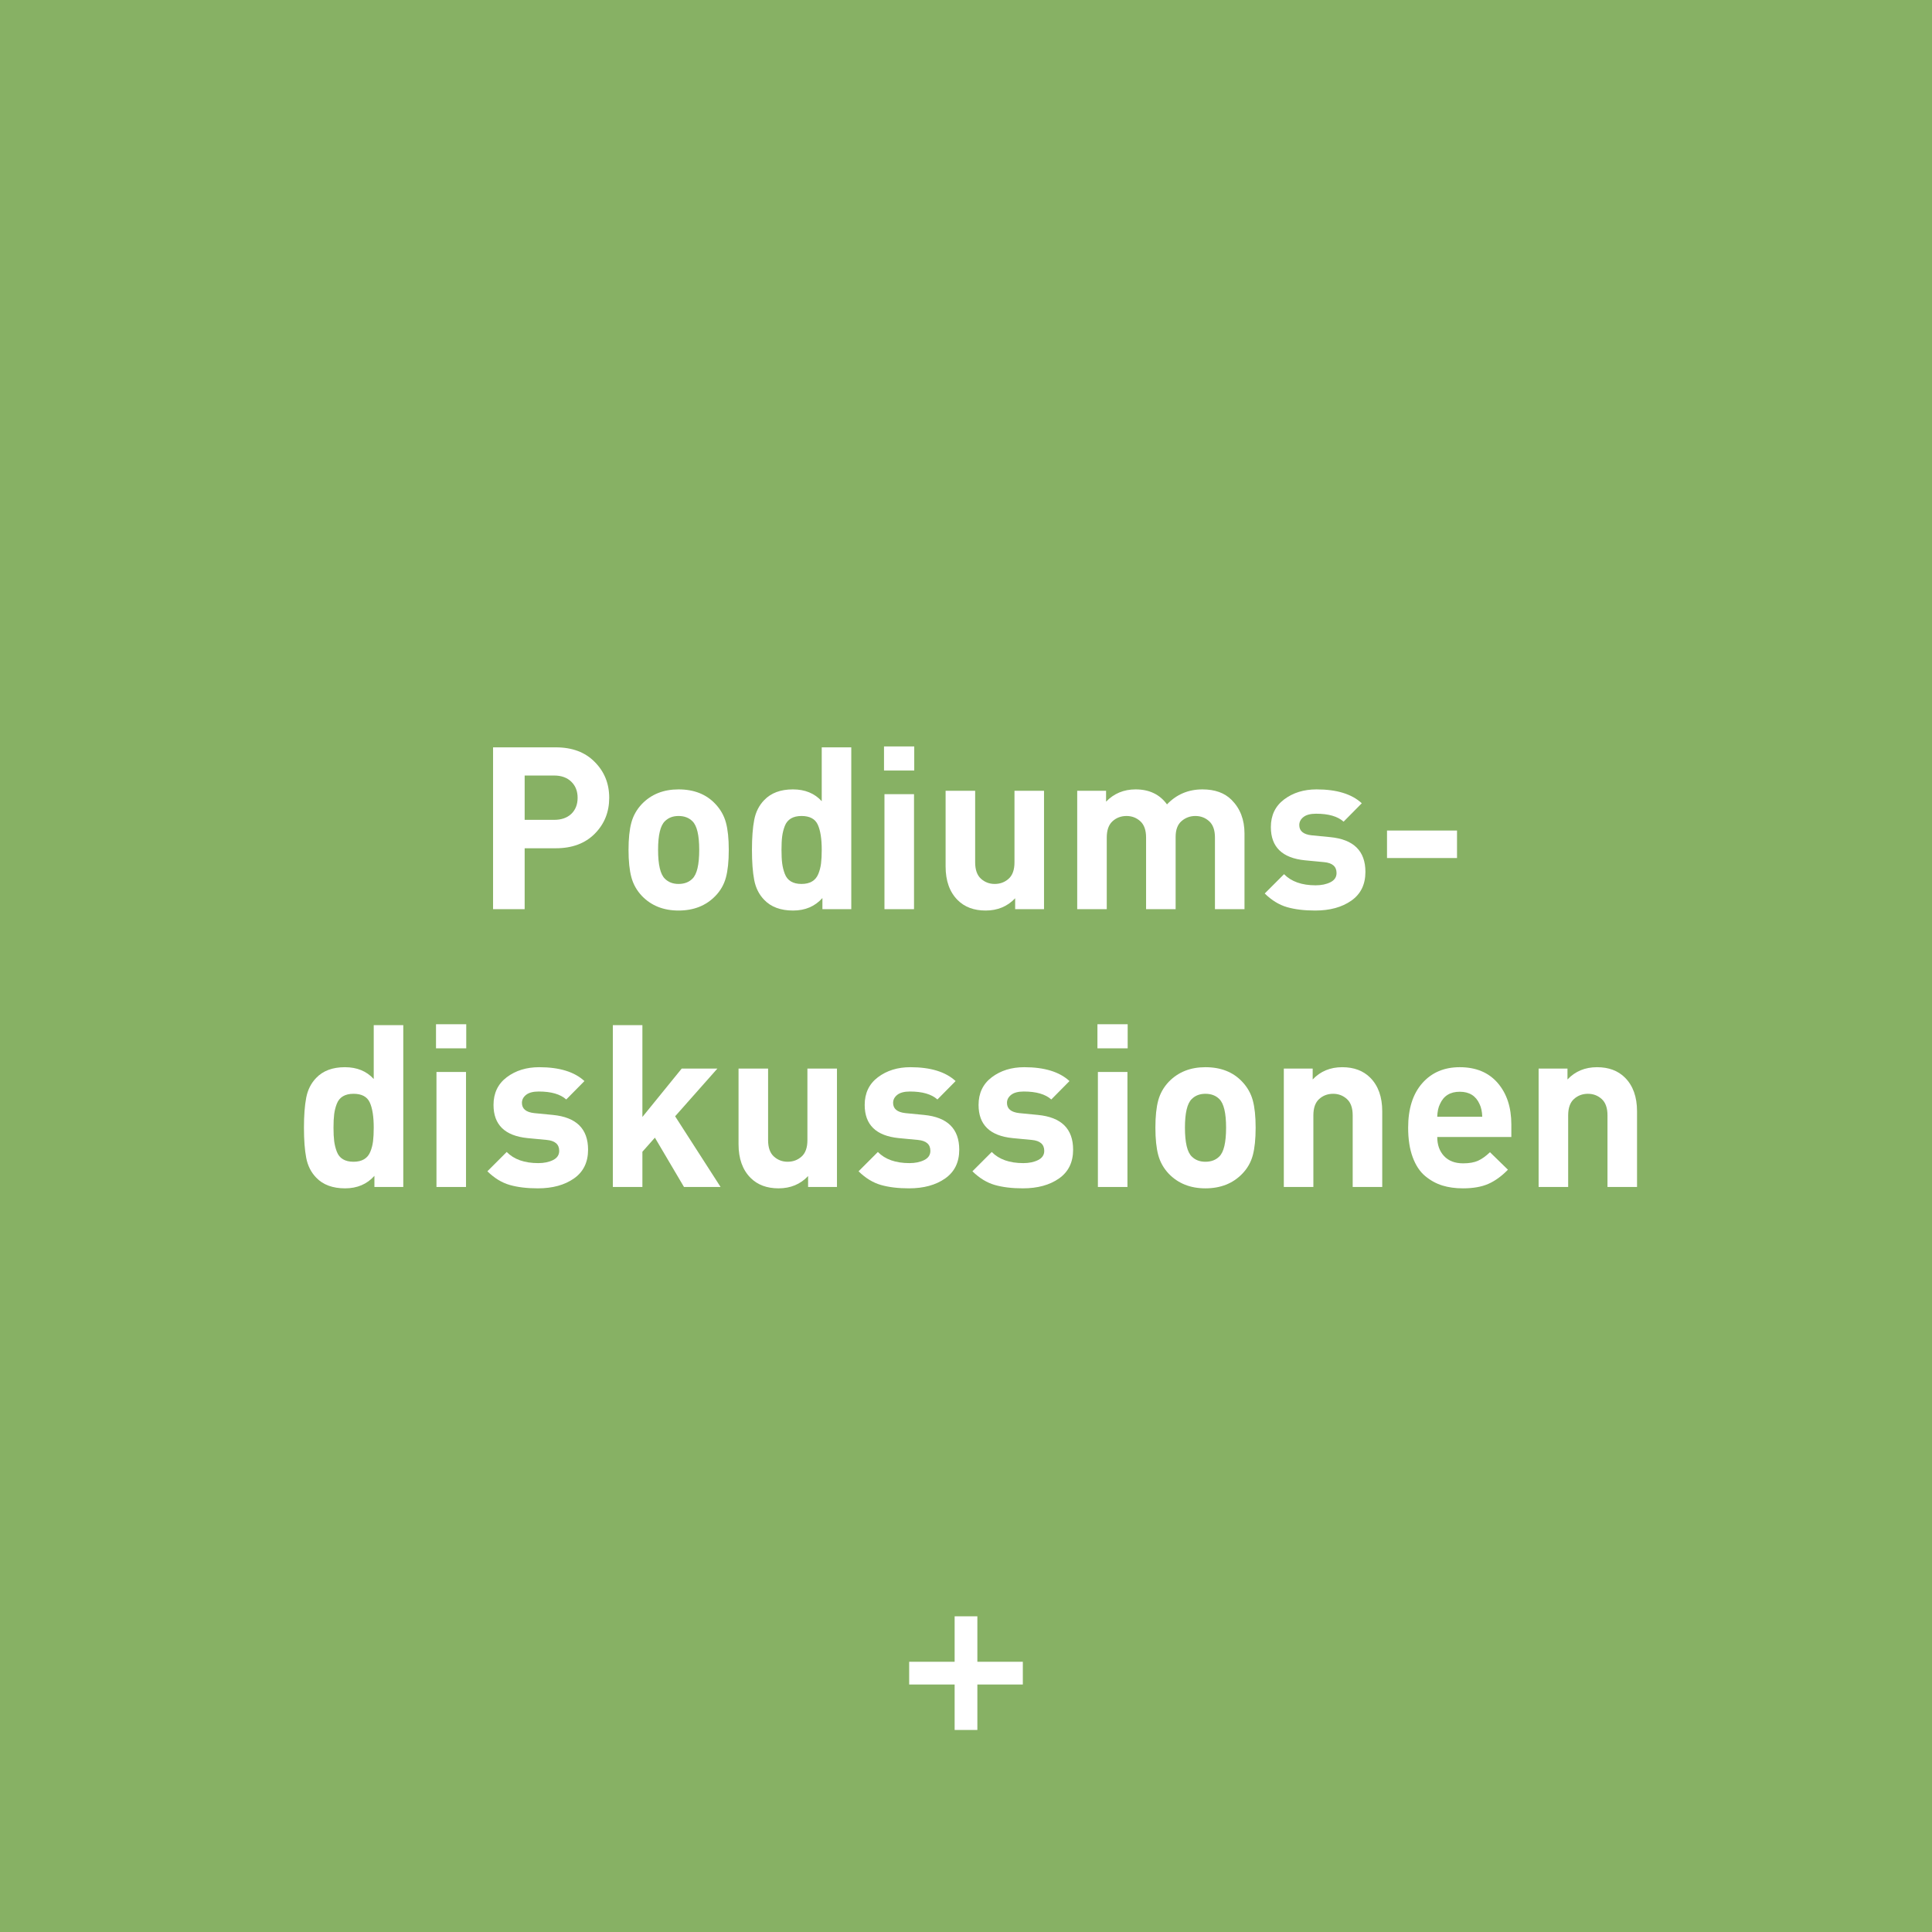 <?xml version="1.0" encoding="UTF-8"?>
<svg xmlns="http://www.w3.org/2000/svg" xmlns:xlink="http://www.w3.org/1999/xlink" width="153px" height="153px" viewBox="0 0 153 153" version="1.1">
  <title>03_BarCamp Copy</title>
  <g id="Page-1" stroke="none" stroke-width="1" fill="none" fill-rule="evenodd">
    <g id="Desktop-HD" transform="translate(-847, -411)">
      <g id="Kacheln-Deutsch" transform="translate(328, 228)">
        <g id="03_BarCamp-Copy" transform="translate(519, 183)">
          <rect id="Rectangle-Copy-10" fill="#87B164" x="0" y="0" width="153" height="153"></rect>
          <g id="Podiums--diskussione" transform="translate(24.071, 59.112)" fill="#FFFFFF" fill-rule="nonzero">
            <path d="M23.022,1.224 C23.79,1.992 24.174,2.94 24.174,4.068 C24.174,5.196 23.793,6.144 23.031,6.912 C22.269,7.68 21.24,8.064 19.944,8.064 L17.478,8.064 L17.478,12.888 L14.976,12.888 L14.976,0.072 L19.944,0.072 C21.24,0.072 22.266,0.456 23.022,1.224 Z M21.168,5.346 C21.504,5.022 21.672,4.596 21.672,4.068 C21.672,3.54 21.504,3.114 21.168,2.79 C20.832,2.466 20.382,2.304 19.818,2.304 L17.478,2.304 L17.478,5.814 L19.818,5.814 C20.382,5.814 20.832,5.658 21.168,5.346 Z" id="P"></path>
            <path d="M33.642,8.19 C33.642,9.09 33.567,9.819 33.417,10.377 C33.267,10.935 32.988,11.424 32.58,11.844 C31.836,12.612 30.864,12.996 29.664,12.996 C28.476,12.996 27.51,12.612 26.766,11.844 C26.358,11.412 26.079,10.917 25.929,10.359 C25.779,9.801 25.704,9.078 25.704,8.19 C25.704,7.302 25.779,6.582 25.929,6.03 C26.079,5.478 26.358,4.986 26.766,4.554 C27.51,3.786 28.476,3.402 29.664,3.402 C30.888,3.402 31.86,3.786 32.58,4.554 C32.988,4.986 33.267,5.478 33.417,6.03 C33.567,6.582 33.642,7.302 33.642,8.19 Z M31.302,8.19 C31.302,7.026 31.122,6.27 30.762,5.922 C30.486,5.646 30.12,5.508 29.664,5.508 C29.22,5.508 28.86,5.646 28.584,5.922 C28.224,6.27 28.044,7.026 28.044,8.19 C28.044,9.366 28.224,10.128 28.584,10.476 C28.86,10.752 29.22,10.89 29.664,10.89 C30.12,10.89 30.486,10.752 30.762,10.476 C31.122,10.128 31.302,9.366 31.302,8.19 Z" id="o"></path>
            <path d="M43.344,12.888 L41.058,12.888 L41.058,12.006 C40.47,12.666 39.696,12.996 38.736,12.996 C37.752,12.996 36.99,12.714 36.45,12.15 C36.042,11.73 35.778,11.208 35.658,10.584 C35.538,9.96 35.478,9.162 35.478,8.19 C35.478,7.23 35.538,6.438 35.658,5.814 C35.778,5.19 36.042,4.668 36.45,4.248 C36.99,3.684 37.746,3.402 38.718,3.402 C39.678,3.402 40.44,3.714 41.004,4.338 L41.004,0.072 L43.344,0.072 L43.344,12.888 Z M41.004,8.19 C41.004,7.314 40.899,6.648 40.689,6.192 C40.479,5.736 40.05,5.508 39.402,5.508 C39.066,5.508 38.787,5.574 38.565,5.706 C38.343,5.838 38.181,6.036 38.079,6.3 C37.977,6.564 37.908,6.837 37.872,7.119 C37.836,7.401 37.818,7.758 37.818,8.19 C37.818,8.622 37.836,8.979 37.872,9.261 C37.908,9.543 37.977,9.819 38.079,10.089 C38.181,10.359 38.343,10.56 38.565,10.692 C38.787,10.824 39.066,10.89 39.402,10.89 C39.738,10.89 40.017,10.824 40.239,10.692 C40.461,10.56 40.626,10.362 40.734,10.098 C40.842,9.834 40.914,9.555 40.95,9.261 C40.986,8.967 41.004,8.61 41.004,8.19 Z" id="d"></path>
            <path d="M48.312,12.888 L45.972,12.888 L45.972,3.78 L48.312,3.78 L48.312,12.888 Z M48.33,1.908 L45.936,1.908 L45.936,0 L48.33,0 L48.33,1.908 Z" id="i"></path>
            <path d="M58.608,12.888 L56.322,12.888 L56.322,12.024 C55.71,12.672 54.93,12.996 53.982,12.996 C53.058,12.996 52.32,12.72 51.768,12.168 C51.132,11.532 50.814,10.644 50.814,9.504 L50.814,3.51 L53.154,3.51 L53.154,9.18 C53.154,9.768 53.307,10.2 53.613,10.476 C53.919,10.752 54.282,10.89 54.702,10.89 C55.134,10.89 55.503,10.752 55.809,10.476 C56.115,10.2 56.268,9.768 56.268,9.18 L56.268,3.51 L58.608,3.51 L58.608,12.888 Z" id="u"></path>
            <path d="M74.484,12.888 L72.144,12.888 L72.144,7.218 C72.144,6.63 71.991,6.198 71.685,5.922 C71.379,5.646 71.016,5.508 70.596,5.508 C70.176,5.508 69.81,5.643 69.498,5.913 C69.186,6.183 69.03,6.6 69.03,7.164 L69.03,12.888 L66.69,12.888 L66.69,7.218 C66.69,6.63 66.537,6.198 66.231,5.922 C65.925,5.646 65.562,5.508 65.142,5.508 C64.71,5.508 64.341,5.646 64.035,5.922 C63.729,6.198 63.576,6.63 63.576,7.218 L63.576,12.888 L61.236,12.888 L61.236,3.51 L63.522,3.51 L63.522,4.374 C64.146,3.726 64.926,3.402 65.862,3.402 C66.942,3.402 67.77,3.798 68.346,4.59 C69.102,3.798 70.038,3.402 71.154,3.402 C72.138,3.402 72.906,3.678 73.458,4.23 C74.142,4.914 74.484,5.802 74.484,6.894 L74.484,12.888 Z" id="m"></path>
            <path d="M84.06,9.936 C84.06,10.932 83.688,11.691 82.944,12.213 C82.2,12.735 81.246,12.996 80.082,12.996 C79.218,12.996 78.474,12.906 77.85,12.726 C77.226,12.546 76.638,12.186 76.086,11.646 L77.616,10.116 C78.192,10.704 79.026,10.998 80.118,10.998 C80.574,10.998 80.964,10.917 81.288,10.755 C81.612,10.593 81.774,10.35 81.774,10.026 C81.774,9.51 81.444,9.222 80.784,9.162 L79.272,9.018 C77.472,8.838 76.572,7.962 76.572,6.39 C76.572,5.454 76.923,4.722 77.625,4.194 C78.327,3.666 79.182,3.402 80.19,3.402 C81.786,3.402 82.98,3.768 83.772,4.5 L82.332,5.958 C81.864,5.538 81.138,5.328 80.154,5.328 C79.71,5.328 79.377,5.415 79.155,5.589 C78.933,5.763 78.822,5.976 78.822,6.228 C78.822,6.696 79.146,6.966 79.794,7.038 L81.27,7.182 C83.13,7.362 84.06,8.28 84.06,9.936 Z" id="s"></path>
            <polygon id="-" points="91.314 8.838 85.77 8.838 85.77 6.66 91.314 6.66"></polygon>
            <path d="M7.866,34.888 L5.58,34.888 L5.58,34.006 C4.992,34.666 4.218,34.996 3.258,34.996 C2.274,34.996 1.512,34.714 0.972,34.15 C0.564,33.73 0.3,33.208 0.18,32.584 C0.06,31.96 0,31.162 0,30.19 C0,29.23 0.06,28.438 0.18,27.814 C0.3,27.19 0.564,26.668 0.972,26.248 C1.512,25.684 2.268,25.402 3.24,25.402 C4.2,25.402 4.962,25.714 5.526,26.338 L5.526,22.072 L7.866,22.072 L7.866,34.888 Z M5.526,30.19 C5.526,29.314 5.421,28.648 5.211,28.192 C5.001,27.736 4.572,27.508 3.924,27.508 C3.588,27.508 3.309,27.574 3.087,27.706 C2.865,27.838 2.703,28.036 2.601,28.3 C2.499,28.564 2.43,28.837 2.394,29.119 C2.358,29.401 2.34,29.758 2.34,30.19 C2.34,30.622 2.358,30.979 2.394,31.261 C2.43,31.543 2.499,31.819 2.601,32.089 C2.703,32.359 2.865,32.56 3.087,32.692 C3.309,32.824 3.588,32.89 3.924,32.89 C4.26,32.89 4.539,32.824 4.761,32.692 C4.983,32.56 5.148,32.362 5.256,32.098 C5.364,31.834 5.436,31.555 5.472,31.261 C5.508,30.967 5.526,30.61 5.526,30.19 Z" id="d"></path>
            <path d="M12.834,34.888 L10.494,34.888 L10.494,25.78 L12.834,25.78 L12.834,34.888 Z M12.852,23.908 L10.458,23.908 L10.458,22 L12.852,22 L12.852,23.908 Z" id="i"></path>
            <path d="M22.5,31.936 C22.5,32.932 22.128,33.691 21.384,34.213 C20.64,34.735 19.686,34.996 18.522,34.996 C17.658,34.996 16.914,34.906 16.29,34.726 C15.666,34.546 15.078,34.186 14.526,33.646 L16.056,32.116 C16.632,32.704 17.466,32.998 18.558,32.998 C19.014,32.998 19.404,32.917 19.728,32.755 C20.052,32.593 20.214,32.35 20.214,32.026 C20.214,31.51 19.884,31.222 19.224,31.162 L17.712,31.018 C15.912,30.838 15.012,29.962 15.012,28.39 C15.012,27.454 15.363,26.722 16.065,26.194 C16.767,25.666 17.622,25.402 18.63,25.402 C20.226,25.402 21.42,25.768 22.212,26.5 L20.772,27.958 C20.304,27.538 19.578,27.328 18.594,27.328 C18.15,27.328 17.817,27.415 17.595,27.589 C17.373,27.763 17.262,27.976 17.262,28.228 C17.262,28.696 17.586,28.966 18.234,29.038 L19.71,29.182 C21.57,29.362 22.5,30.28 22.5,31.936 Z" id="s"></path>
            <polygon id="k" points="32.994 34.888 30.096 34.888 27.792 30.982 26.802 32.098 26.802 34.888 24.462 34.888 24.462 22.072 26.802 22.072 26.802 29.344 29.916 25.51 32.742 25.51 29.394 29.29"></polygon>
            <path d="M42.21,34.888 L39.924,34.888 L39.924,34.024 C39.312,34.672 38.532,34.996 37.584,34.996 C36.66,34.996 35.922,34.72 35.37,34.168 C34.734,33.532 34.416,32.644 34.416,31.504 L34.416,25.51 L36.756,25.51 L36.756,31.18 C36.756,31.768 36.909,32.2 37.215,32.476 C37.521,32.752 37.884,32.89 38.304,32.89 C38.736,32.89 39.105,32.752 39.411,32.476 C39.717,32.2 39.87,31.768 39.87,31.18 L39.87,25.51 L42.21,25.51 L42.21,34.888 Z" id="u"></path>
            <path d="M51.894,31.936 C51.894,32.932 51.522,33.691 50.778,34.213 C50.034,34.735 49.08,34.996 47.916,34.996 C47.052,34.996 46.308,34.906 45.684,34.726 C45.06,34.546 44.472,34.186 43.92,33.646 L45.45,32.116 C46.026,32.704 46.86,32.998 47.952,32.998 C48.408,32.998 48.798,32.917 49.122,32.755 C49.446,32.593 49.608,32.35 49.608,32.026 C49.608,31.51 49.278,31.222 48.618,31.162 L47.106,31.018 C45.306,30.838 44.406,29.962 44.406,28.39 C44.406,27.454 44.757,26.722 45.459,26.194 C46.161,25.666 47.016,25.402 48.024,25.402 C49.62,25.402 50.814,25.768 51.606,26.5 L50.166,27.958 C49.698,27.538 48.972,27.328 47.988,27.328 C47.544,27.328 47.211,27.415 46.989,27.589 C46.767,27.763 46.656,27.976 46.656,28.228 C46.656,28.696 46.98,28.966 47.628,29.038 L49.104,29.182 C50.964,29.362 51.894,30.28 51.894,31.936 Z" id="s"></path>
            <path d="M60.912,31.936 C60.912,32.932 60.54,33.691 59.796,34.213 C59.052,34.735 58.098,34.996 56.934,34.996 C56.07,34.996 55.326,34.906 54.702,34.726 C54.078,34.546 53.49,34.186 52.938,33.646 L54.468,32.116 C55.044,32.704 55.878,32.998 56.97,32.998 C57.426,32.998 57.816,32.917 58.14,32.755 C58.464,32.593 58.626,32.35 58.626,32.026 C58.626,31.51 58.296,31.222 57.636,31.162 L56.124,31.018 C54.324,30.838 53.424,29.962 53.424,28.39 C53.424,27.454 53.775,26.722 54.477,26.194 C55.179,25.666 56.034,25.402 57.042,25.402 C58.638,25.402 59.832,25.768 60.624,26.5 L59.184,27.958 C58.716,27.538 57.99,27.328 57.006,27.328 C56.562,27.328 56.229,27.415 56.007,27.589 C55.785,27.763 55.674,27.976 55.674,28.228 C55.674,28.696 55.998,28.966 56.646,29.038 L58.122,29.182 C59.982,29.362 60.912,30.28 60.912,31.936 Z" id="s"></path>
            <path d="M65.214,34.888 L62.874,34.888 L62.874,25.78 L65.214,25.78 L65.214,34.888 Z M65.232,23.908 L62.838,23.908 L62.838,22 L65.232,22 L65.232,23.908 Z" id="i"></path>
            <path d="M75.366,30.19 C75.366,31.09 75.291,31.819 75.141,32.377 C74.991,32.935 74.712,33.424 74.304,33.844 C73.56,34.612 72.588,34.996 71.388,34.996 C70.2,34.996 69.234,34.612 68.49,33.844 C68.082,33.412 67.803,32.917 67.653,32.359 C67.503,31.801 67.428,31.078 67.428,30.19 C67.428,29.302 67.503,28.582 67.653,28.03 C67.803,27.478 68.082,26.986 68.49,26.554 C69.234,25.786 70.2,25.402 71.388,25.402 C72.612,25.402 73.584,25.786 74.304,26.554 C74.712,26.986 74.991,27.478 75.141,28.03 C75.291,28.582 75.366,29.302 75.366,30.19 Z M73.026,30.19 C73.026,29.026 72.846,28.27 72.486,27.922 C72.21,27.646 71.844,27.508 71.388,27.508 C70.944,27.508 70.584,27.646 70.308,27.922 C69.948,28.27 69.768,29.026 69.768,30.19 C69.768,31.366 69.948,32.128 70.308,32.476 C70.584,32.752 70.944,32.89 71.388,32.89 C71.844,32.89 72.21,32.752 72.486,32.476 C72.846,32.128 73.026,31.366 73.026,30.19 Z" id="o"></path>
            <path d="M85.392,34.888 L83.052,34.888 L83.052,29.218 C83.052,28.63 82.899,28.198 82.593,27.922 C82.287,27.646 81.924,27.508 81.504,27.508 C81.072,27.508 80.703,27.646 80.397,27.922 C80.091,28.198 79.938,28.63 79.938,29.218 L79.938,34.888 L77.598,34.888 L77.598,25.51 L79.884,25.51 L79.884,26.374 C80.496,25.726 81.276,25.402 82.224,25.402 C83.148,25.402 83.886,25.678 84.438,26.23 C85.074,26.866 85.392,27.754 85.392,28.894 L85.392,34.888 Z" id="n"></path>
            <path d="M95.616,30.928 L89.748,30.928 C89.748,31.552 89.928,32.056 90.288,32.44 C90.648,32.824 91.152,33.016 91.8,33.016 C92.28,33.016 92.673,32.947 92.979,32.809 C93.285,32.671 93.6,32.446 93.924,32.134 L95.346,33.52 C94.842,34.036 94.323,34.411 93.789,34.645 C93.255,34.879 92.586,34.996 91.782,34.996 C91.182,34.996 90.639,34.921 90.153,34.771 C89.667,34.621 89.214,34.372 88.794,34.024 C88.374,33.676 88.044,33.178 87.804,32.53 C87.564,31.882 87.444,31.102 87.444,30.19 C87.444,28.69 87.816,27.517 88.56,26.671 C89.304,25.825 90.294,25.402 91.53,25.402 C92.814,25.402 93.816,25.819 94.536,26.653 C95.256,27.487 95.616,28.582 95.616,29.938 L95.616,30.928 Z M93.312,29.326 C93.3,28.918 93.228,28.582 93.096,28.318 C92.808,27.67 92.286,27.346 91.53,27.346 C90.774,27.346 90.252,27.67 89.964,28.318 C89.832,28.582 89.76,28.918 89.748,29.326 L93.312,29.326 Z" id="e"></path>
            <path d="M105.57,34.888 L103.23,34.888 L103.23,29.218 C103.23,28.63 103.077,28.198 102.771,27.922 C102.465,27.646 102.102,27.508 101.682,27.508 C101.25,27.508 100.881,27.646 100.575,27.922 C100.269,28.198 100.116,28.63 100.116,29.218 L100.116,34.888 L97.776,34.888 L97.776,25.51 L100.062,25.51 L100.062,26.374 C100.674,25.726 101.454,25.402 102.402,25.402 C103.326,25.402 104.064,25.678 104.616,26.23 C105.252,26.866 105.57,27.754 105.57,28.894 L105.57,34.888 Z" id="n"></path>
          </g>
          <polygon id="Fill-1" fill="#FFFFFF" points="75.6 128 75.6 131.6 72 131.6 72 133.4 75.6 133.4 75.6 137 77.4 137 77.4 133.4 81 133.4 81 131.6 77.4 131.6 77.4 128"></polygon>
        </g>
      </g>
    </g>
  </g>
</svg>
